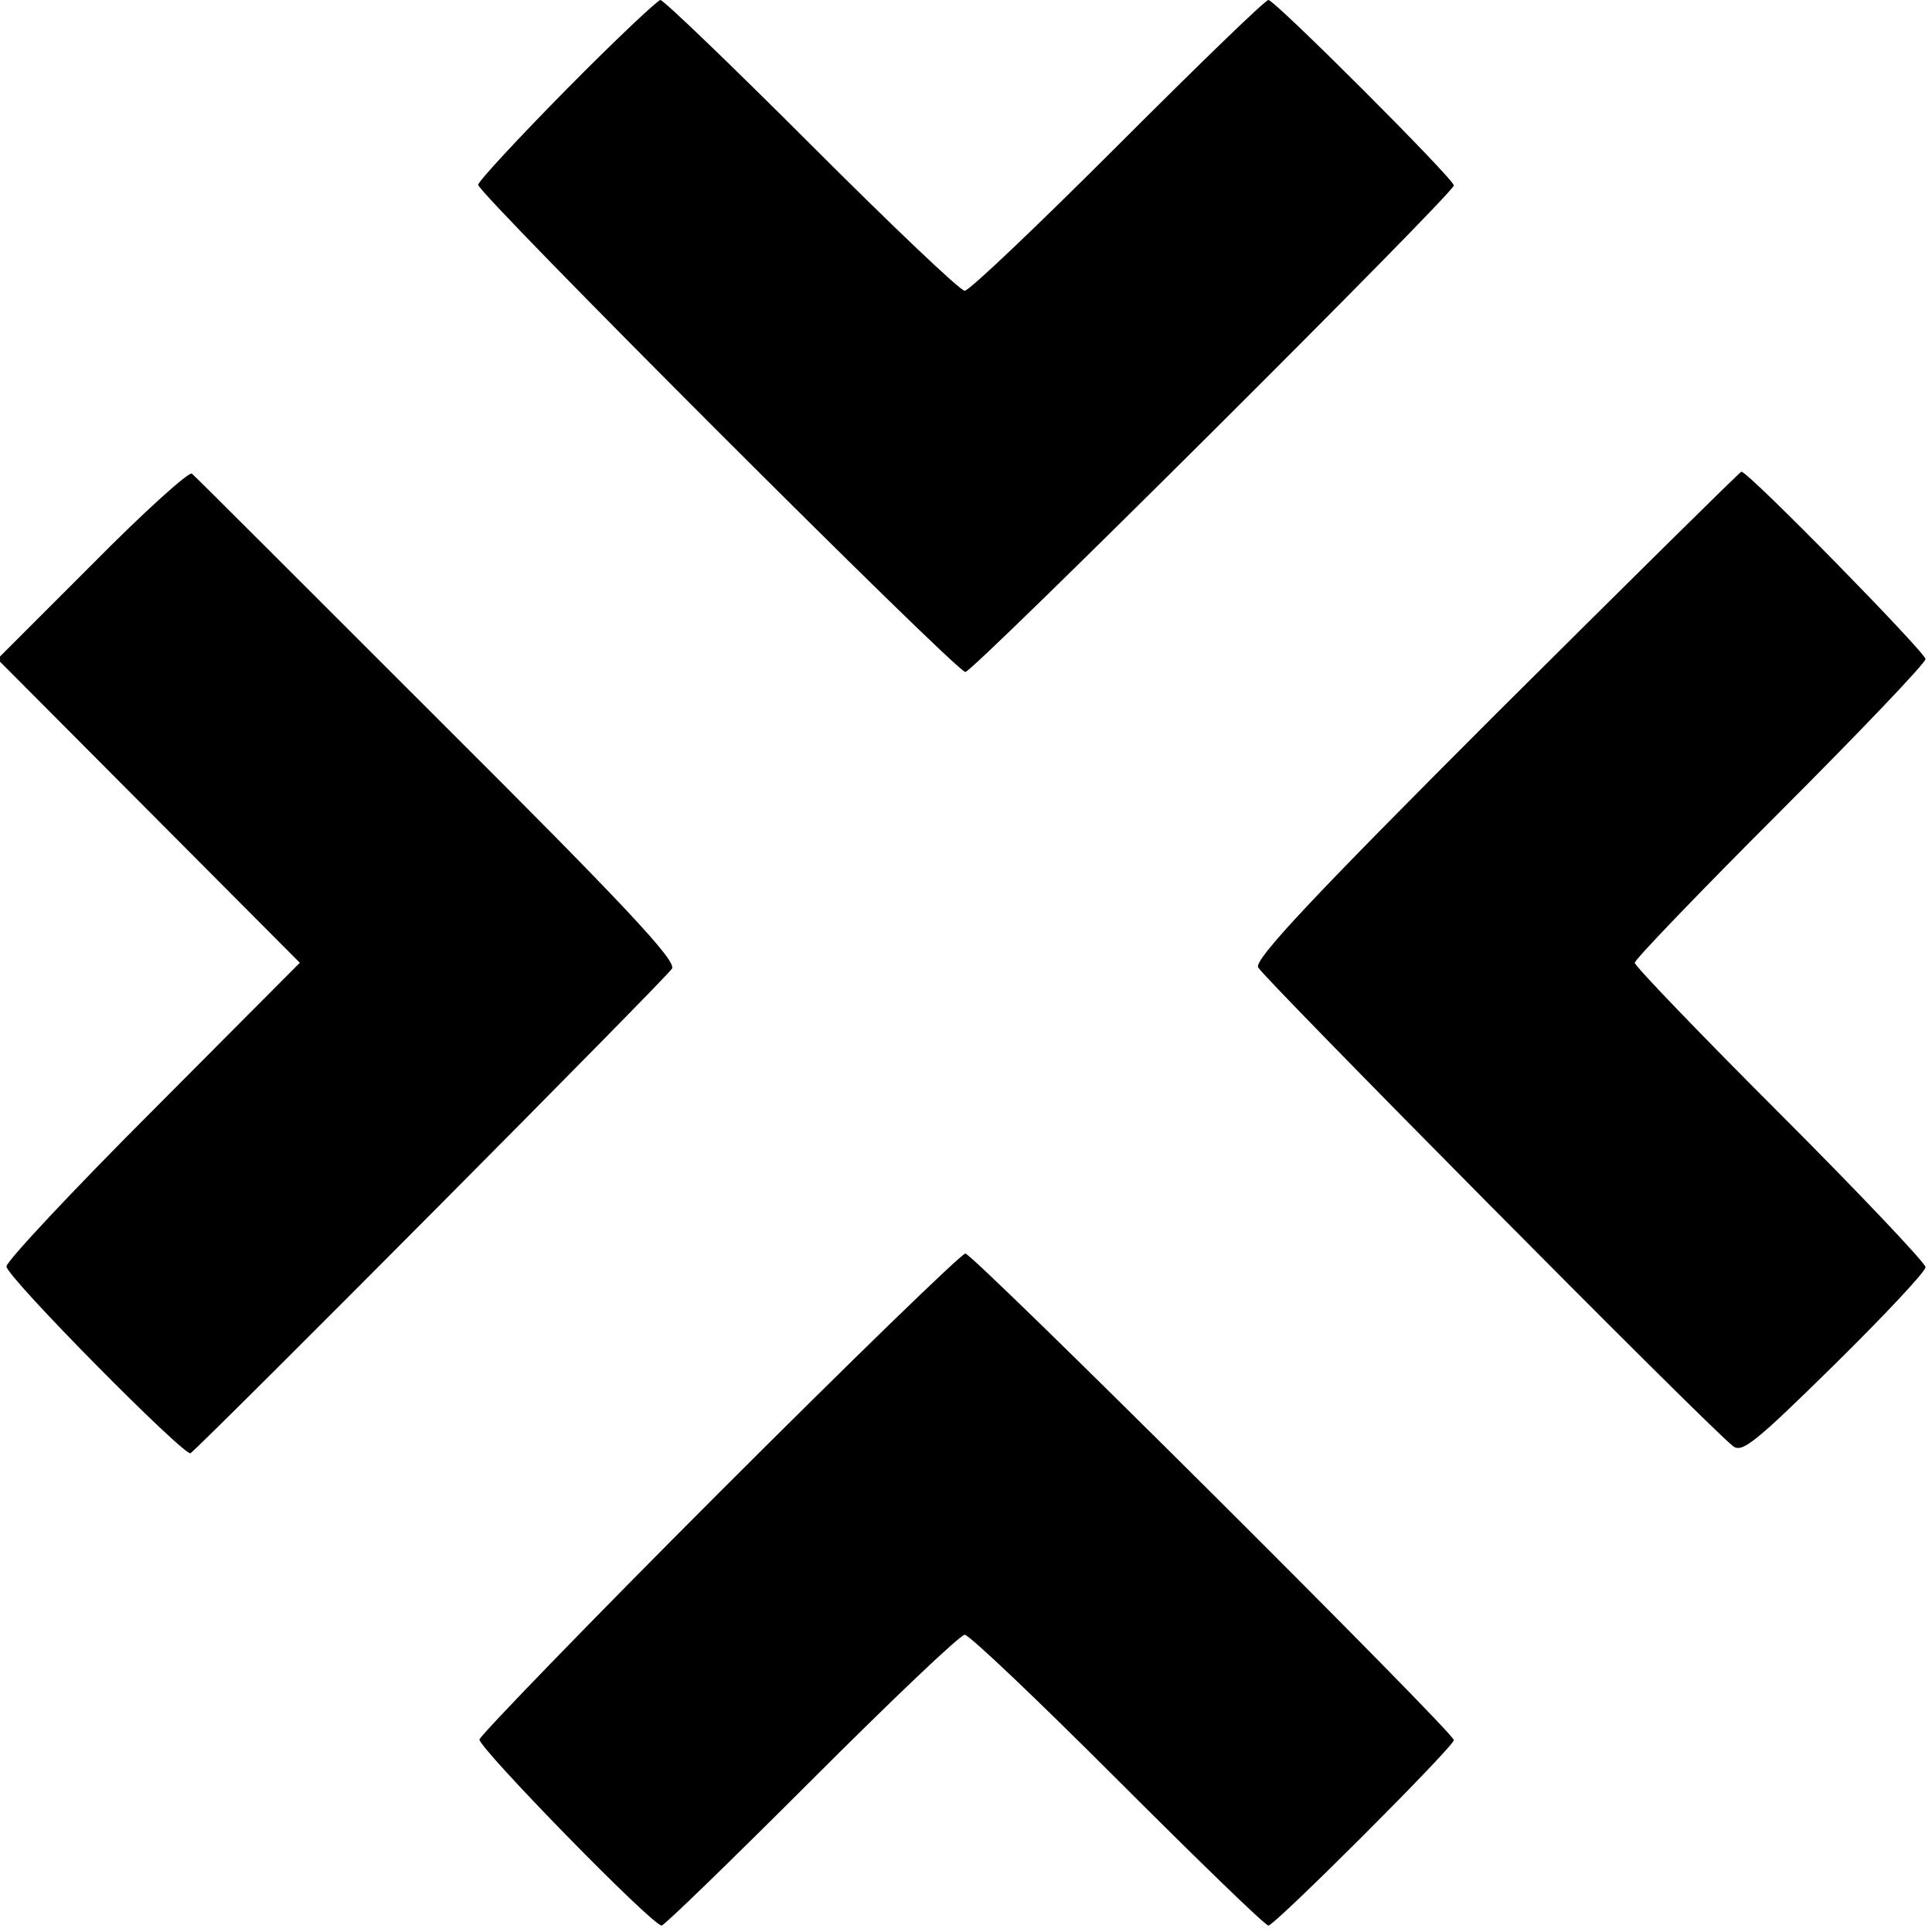 <?xml version="1.0" standalone="no"?>
<!DOCTYPE svg PUBLIC "-//W3C//DTD SVG 20010904//EN"
 "http://www.w3.org/TR/2001/REC-SVG-20010904/DTD/svg10.dtd">
<svg version="1.0" xmlns="http://www.w3.org/2000/svg"
 width="299pt" height="299pt" viewBox="0 0 299 299"
 preserveAspectRatio="xMidYMid meet">
<g transform="translate(0,299) scale(0.1,-0.1)"
fill="#000000" stroke="none">
<path d="M877 2852 c-75 -76 -137 -143 -137 -148 0 -14 740 -754 754 -754 12
0 756 741 756 753 0 10 -277 287 -287 287 -5 0 -109 -101 -233 -225 -124 -124
-230 -225 -237 -225 -7 0 -113 101 -237 225 -124 124 -229 225 -234 225 -4 0
-70 -62 -145 -138z"/>
<path d="M143 2117 l-147 -147 234 -235 234 -235 -227 -228 c-125 -125 -227
-234 -227 -242 0 -16 277 -296 285 -289 39 34 739 738 745 750 7 12 -71 96
-363 387 -205 205 -375 375 -380 379 -4 4 -74 -59 -154 -140z"/>
<path d="M2315 1885 c-286 -286 -373 -379 -368 -392 6 -14 691 -706 735 -741
14 -11 34 5 157 126 78 77 141 144 141 151 0 6 -101 113 -225 237 -124 124
-225 229 -225 234 0 5 101 110 225 234 124 124 225 230 225 236 0 10 -274 290
-285 290 -2 0 -173 -169 -380 -375z"/>
<path d="M1114 681 c-203 -203 -370 -376 -372 -383 -2 -12 267 -288 282 -288
4 0 108 101 232 225 124 124 230 225 237 225 7 0 113 -101 237 -225 124 -124
228 -225 233 -225 10 0 287 277 287 287 0 12 -744 753 -756 753 -6 0 -177
-166 -380 -369z"/>
</g>
</svg>
